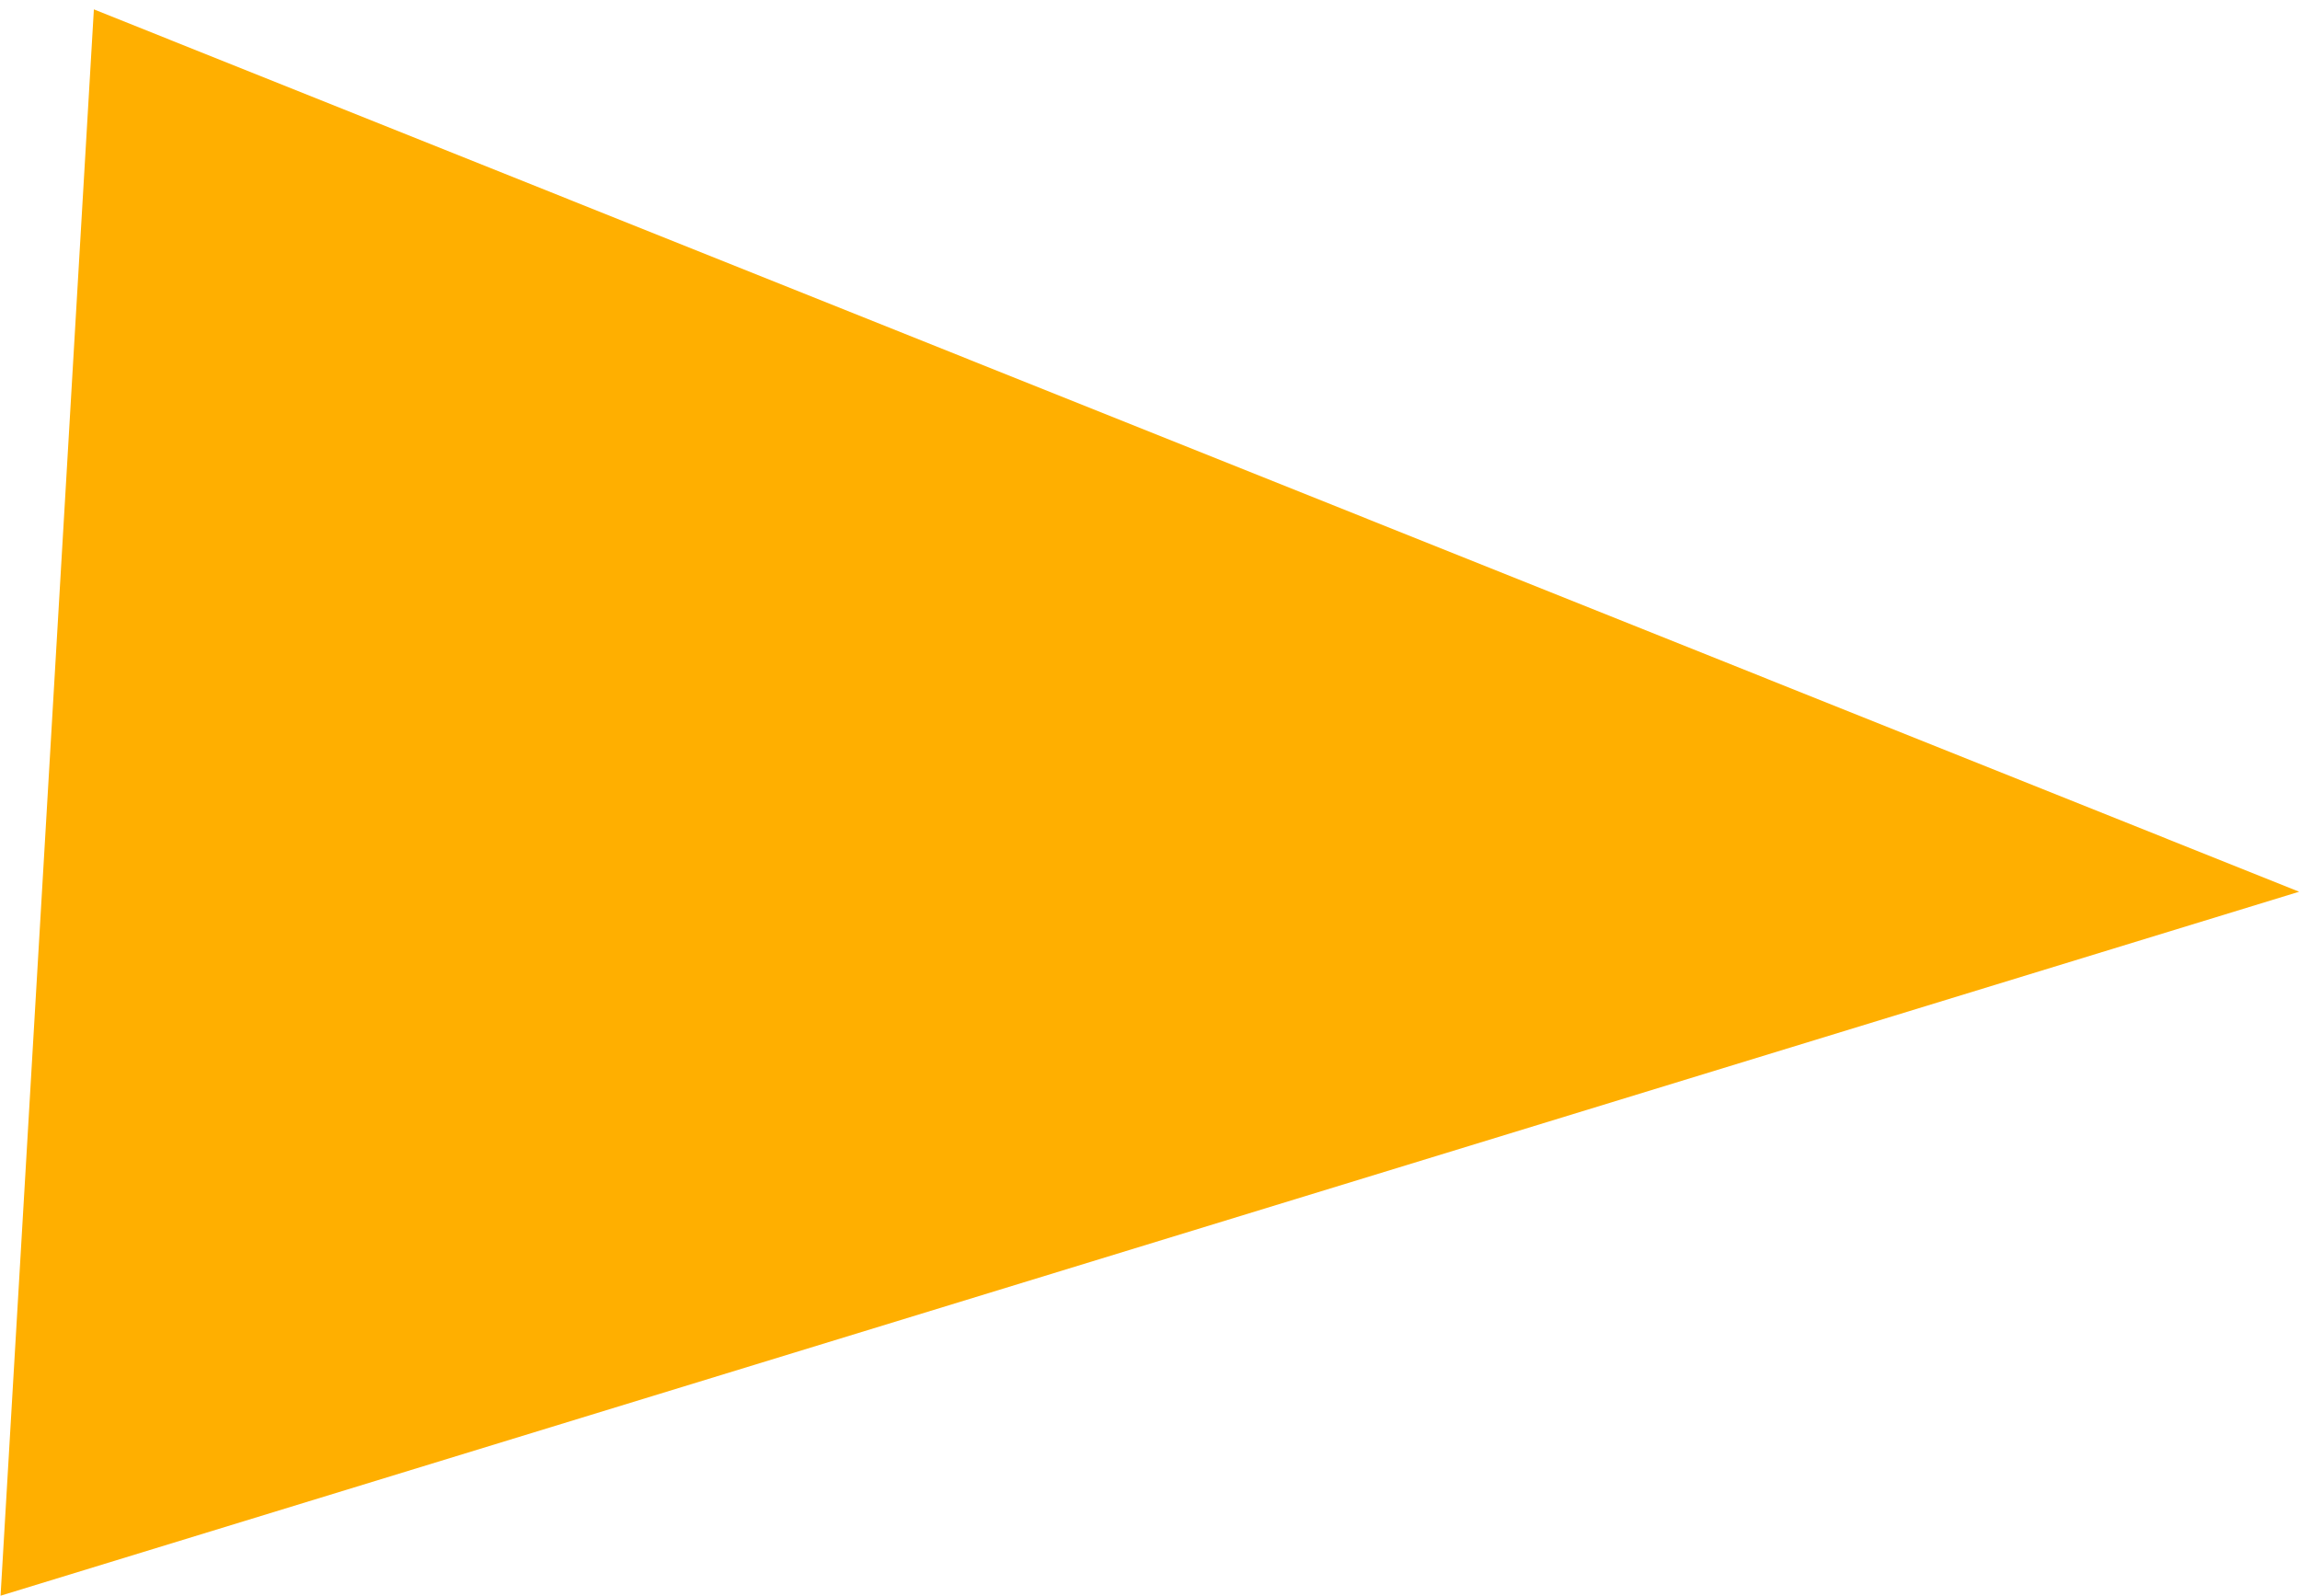 <?xml version="1.0" encoding="UTF-8"?> <svg xmlns="http://www.w3.org/2000/svg" width="24.5" height="17" viewBox="0 0 24.5 17"> <defs> <style> .cls-1 { fill: #ffaf00; fill-rule: evenodd; } </style> </defs> <path id="ant2" class="cls-1" d="M759.344,12352.3l23.491,9.4-24.485,7.5Z" transform="translate(-758.344 -12352.2)"></path> </svg> 
